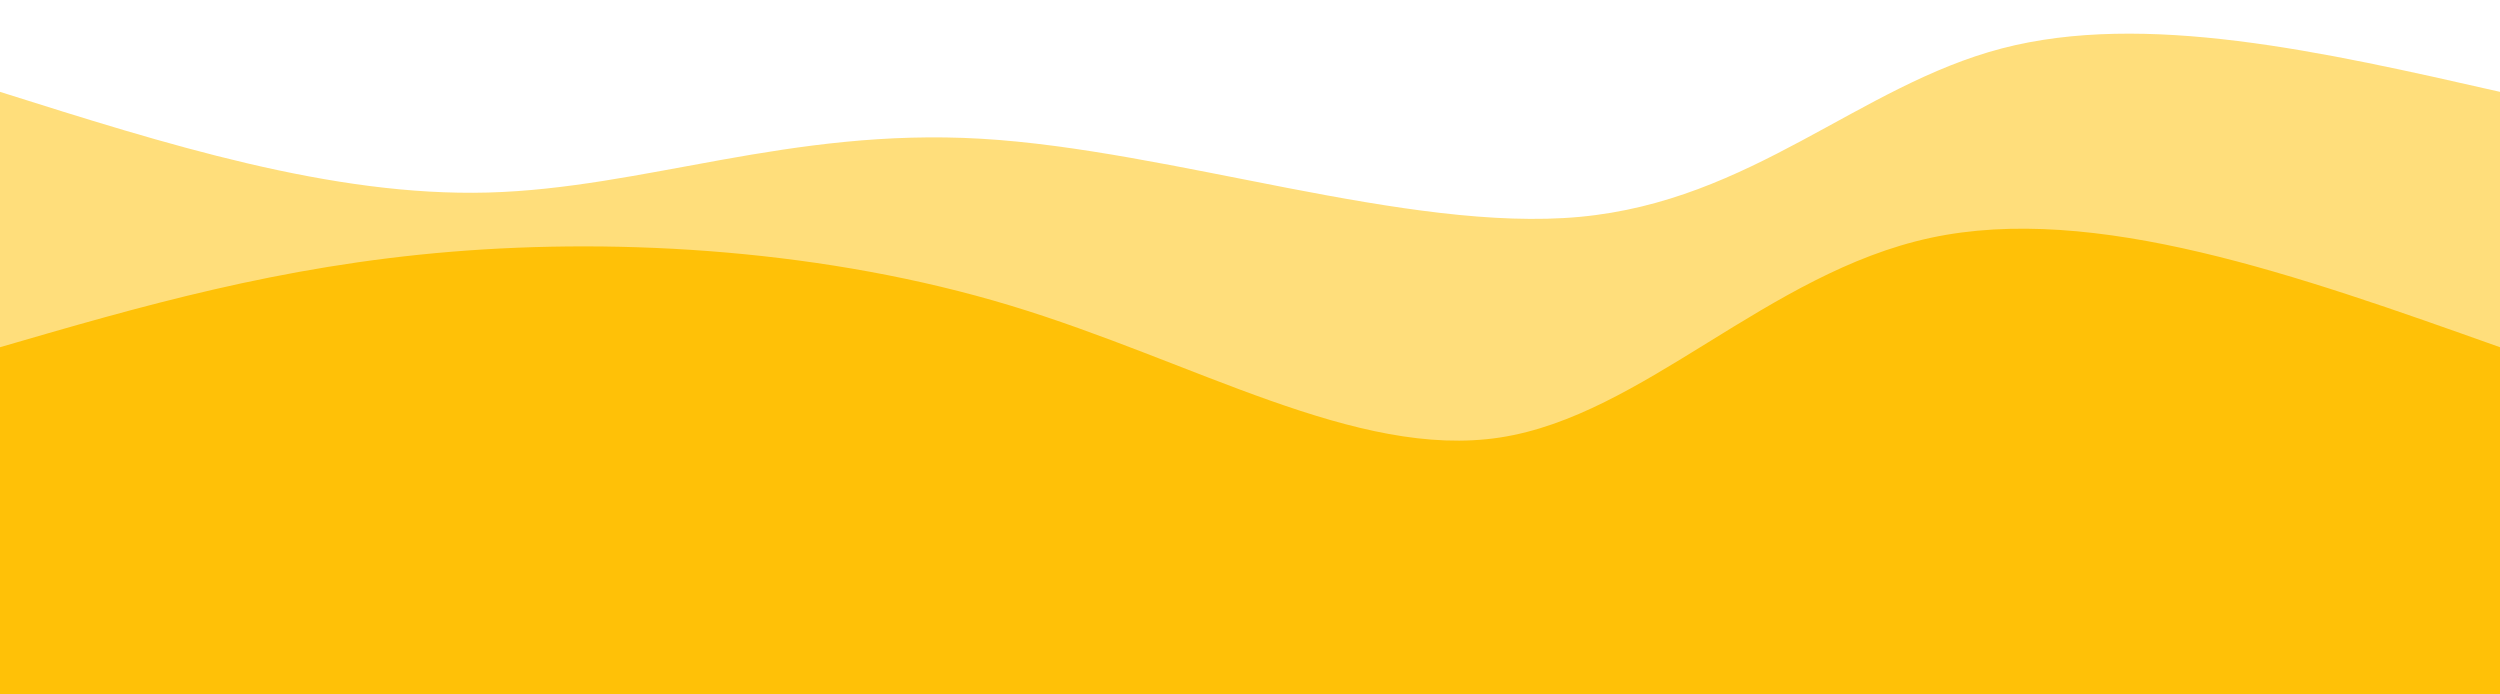 <?xml version="1.0" encoding="UTF-8" standalone="no"?>
<svg
   width="1440"
   height="400"
   id="svg"
   viewBox="0 0 1440 400"
   class="transition duration-300 ease-in-out delay-150"
   version="1.1"
   sodipodi:docname="footerWave.svg"
   inkscape:version="1.2.2 (b0a8486541, 2022-12-01)"
   xmlns:inkscape="http://www.inkscape.org/namespaces/inkscape"
   xmlns:sodipodi="http://sodipodi.sourceforge.net/DTD/sodipodi-0.dtd"
   xmlns="http://www.w3.org/2000/svg"
   xmlns:svg="http://www.w3.org/2000/svg">
  <defs
     id="defs9" />
  <sodipodi:namedview
     id="namedview7"
     pagecolor="#ffffff"
     bordercolor="#111111"
     borderopacity="1"
     inkscape:showpageshadow="0"
     inkscape:pageopacity="0"
     inkscape:pagecheckerboard="1"
     inkscape:deskcolor="#d1d1d1"
     showgrid="false"
     inkscape:zoom="0.90555556"
     inkscape:cx="720"
     inkscape:cy="84.478528"
     inkscape:window-width="1920"
     inkscape:window-height="1006"
     inkscape:window-x="0"
     inkscape:window-y="0"
     inkscape:window-maximized="1"
     inkscape:current-layer="svg" />
  <g
     id="g294"
     transform="translate(0,19.385)">
    <path
       d="m 0,433.521 c 0,0 0,-400 0,-400 95.579,30.201 191.158,60.402 281,58 89.842,-2.402 173.947,-37.407 284,-31 110.053,6.407 246.053,54.225 345,45 98.947,-9.225 160.842,-75.493 243,-97 82.158,-21.507 184.579,1.746 287,25 0,0 0,400 0,400 z"
       stroke="none"
       stroke-width="0"
       fill="#ffc107"
       fill-opacity="0.53"
       class="transition-all duration-300 ease-in-out delay-150 path-0"
       id="path2" />
    <path
       d="m 0,380.615 c 0,0 0,-200 0,-200 80.517,-23.435 161.033,-46.871 260,-55 98.967,-8.129 216.383,-0.952 322,31 105.617,31.952 199.435,88.679 282,76 82.565,-12.679 153.876,-94.766 248,-115 94.124,-20.234 211.062,21.383 328,63 0,0 0,200 0,200 z"
       stroke="none"
       stroke-width="0"
       fill="#ffc107"
       fill-opacity="1"
       class="transition-all duration-300 ease-in-out delay-150 path-1"
       id="path4" />
  </g>
</svg>
